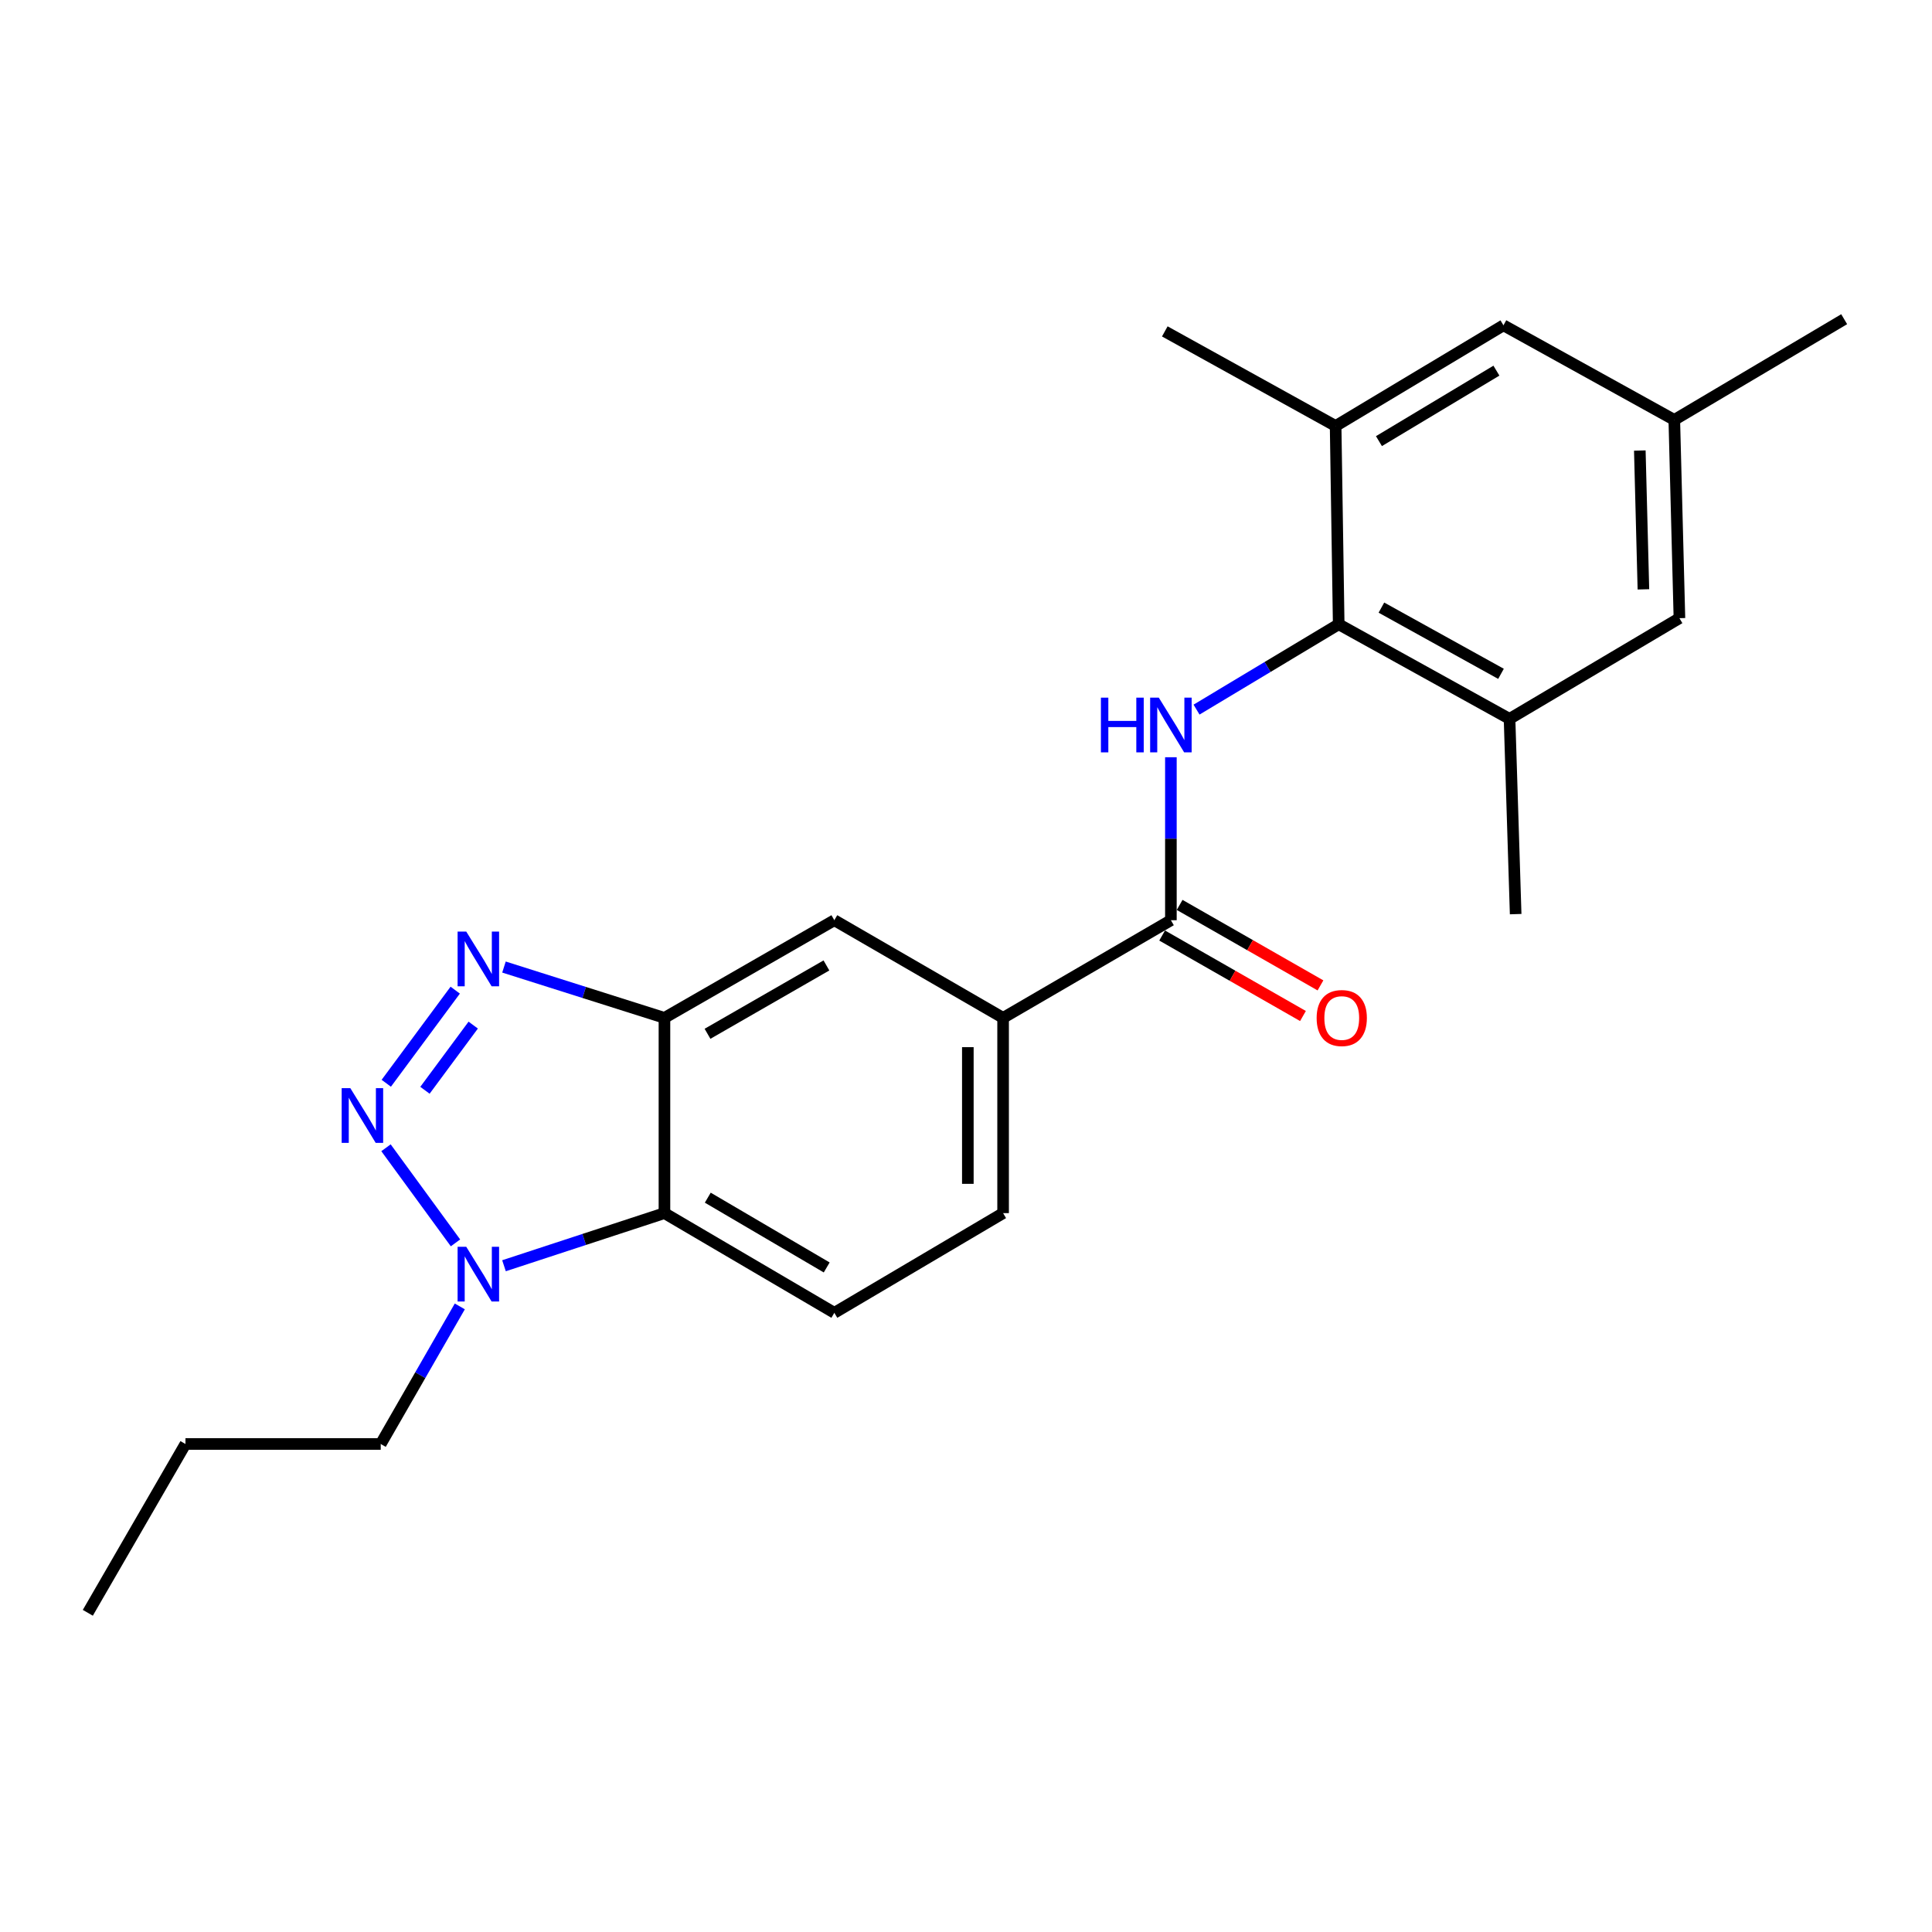 <?xml version='1.0' encoding='iso-8859-1'?>
<svg version='1.1' baseProfile='full'
              xmlns='http://www.w3.org/2000/svg'
                      xmlns:rdkit='http://www.rdkit.org/xml'
                      xmlns:xlink='http://www.w3.org/1999/xlink'
                  xml:space='preserve'
width='1000px' height='1000px' viewBox='0 0 1000 1000'>
<!-- END OF HEADER -->
<rect style='opacity:1.0;fill:#FFFFFF;stroke:none' width='1000' height='1000' x='0' y='0'> </rect>
<path class='bond-0' d='M 199.936,560.696 L 235.623,512.502' style='fill:none;fill-rule:evenodd;stroke:#0000FF;stroke-width:6px;stroke-linecap:butt;stroke-linejoin:miter;stroke-opacity:1' />
<path class='bond-0' d='M 219.957,564.328 L 244.938,530.592' style='fill:none;fill-rule:evenodd;stroke:#0000FF;stroke-width:6px;stroke-linecap:butt;stroke-linejoin:miter;stroke-opacity:1' />
<path class='bond-2' d='M 199.788,594.079 L 235.764,643.313' style='fill:none;fill-rule:evenodd;stroke:#0000FF;stroke-width:6px;stroke-linecap:butt;stroke-linejoin:miter;stroke-opacity:1' />
<path class='bond-1' d='M 260.857,500.541 L 302.388,513.696' style='fill:none;fill-rule:evenodd;stroke:#0000FF;stroke-width:6px;stroke-linecap:butt;stroke-linejoin:miter;stroke-opacity:1' />
<path class='bond-1' d='M 302.388,513.696 L 343.919,526.85' style='fill:none;fill-rule:evenodd;stroke:#000000;stroke-width:6px;stroke-linecap:butt;stroke-linejoin:miter;stroke-opacity:1' />
<path class='bond-10' d='M 343.919,526.85 L 431.851,476.303' style='fill:none;fill-rule:evenodd;stroke:#000000;stroke-width:6px;stroke-linecap:butt;stroke-linejoin:miter;stroke-opacity:1' />
<path class='bond-10' d='M 366.204,535.092 L 427.757,499.709' style='fill:none;fill-rule:evenodd;stroke:#000000;stroke-width:6px;stroke-linecap:butt;stroke-linejoin:miter;stroke-opacity:1' />
<path class='bond-23' d='M 343.919,526.85 L 343.919,627.913' style='fill:none;fill-rule:evenodd;stroke:#000000;stroke-width:6px;stroke-linecap:butt;stroke-linejoin:miter;stroke-opacity:1' />
<path class='bond-4' d='M 260.865,655.146 L 302.392,641.53' style='fill:none;fill-rule:evenodd;stroke:#0000FF;stroke-width:6px;stroke-linecap:butt;stroke-linejoin:miter;stroke-opacity:1' />
<path class='bond-4' d='M 302.392,641.53 L 343.919,627.913' style='fill:none;fill-rule:evenodd;stroke:#000000;stroke-width:6px;stroke-linecap:butt;stroke-linejoin:miter;stroke-opacity:1' />
<path class='bond-17' d='M 237.996,676.193 L 217.53,711.802' style='fill:none;fill-rule:evenodd;stroke:#0000FF;stroke-width:6px;stroke-linecap:butt;stroke-linejoin:miter;stroke-opacity:1' />
<path class='bond-17' d='M 217.53,711.802 L 197.064,747.41' style='fill:none;fill-rule:evenodd;stroke:#000000;stroke-width:6px;stroke-linecap:butt;stroke-linejoin:miter;stroke-opacity:1' />
<path class='bond-3' d='M 606.052,391.947 L 606.052,434.125' style='fill:none;fill-rule:evenodd;stroke:#0000FF;stroke-width:6px;stroke-linecap:butt;stroke-linejoin:miter;stroke-opacity:1' />
<path class='bond-3' d='M 606.052,434.125 L 606.052,476.303' style='fill:none;fill-rule:evenodd;stroke:#000000;stroke-width:6px;stroke-linecap:butt;stroke-linejoin:miter;stroke-opacity:1' />
<path class='bond-5' d='M 619.324,367.293 L 656.117,345.208' style='fill:none;fill-rule:evenodd;stroke:#0000FF;stroke-width:6px;stroke-linecap:butt;stroke-linejoin:miter;stroke-opacity:1' />
<path class='bond-5' d='M 656.117,345.208 L 692.909,323.122' style='fill:none;fill-rule:evenodd;stroke:#000000;stroke-width:6px;stroke-linecap:butt;stroke-linejoin:miter;stroke-opacity:1' />
<path class='bond-11' d='M 343.919,627.913 L 431.851,679.514' style='fill:none;fill-rule:evenodd;stroke:#000000;stroke-width:6px;stroke-linecap:butt;stroke-linejoin:miter;stroke-opacity:1' />
<path class='bond-11' d='M 366.346,619.912 L 427.898,656.033' style='fill:none;fill-rule:evenodd;stroke:#000000;stroke-width:6px;stroke-linecap:butt;stroke-linejoin:miter;stroke-opacity:1' />
<path class='bond-7' d='M 692.909,323.122 L 781.338,372.087' style='fill:none;fill-rule:evenodd;stroke:#000000;stroke-width:6px;stroke-linecap:butt;stroke-linejoin:miter;stroke-opacity:1' />
<path class='bond-7' d='M 715.015,314.499 L 776.915,348.775' style='fill:none;fill-rule:evenodd;stroke:#000000;stroke-width:6px;stroke-linecap:butt;stroke-linejoin:miter;stroke-opacity:1' />
<path class='bond-8' d='M 692.909,323.122 L 691.317,220.487' style='fill:none;fill-rule:evenodd;stroke:#000000;stroke-width:6px;stroke-linecap:butt;stroke-linejoin:miter;stroke-opacity:1' />
<path class='bond-6' d='M 606.052,476.303 L 519.205,526.85' style='fill:none;fill-rule:evenodd;stroke:#000000;stroke-width:6px;stroke-linecap:butt;stroke-linejoin:miter;stroke-opacity:1' />
<path class='bond-14' d='M 601.523,484.226 L 637.97,505.057' style='fill:none;fill-rule:evenodd;stroke:#000000;stroke-width:6px;stroke-linecap:butt;stroke-linejoin:miter;stroke-opacity:1' />
<path class='bond-14' d='M 637.97,505.057 L 674.416,525.888' style='fill:none;fill-rule:evenodd;stroke:#FF0000;stroke-width:6px;stroke-linecap:butt;stroke-linejoin:miter;stroke-opacity:1' />
<path class='bond-14' d='M 610.58,468.38 L 647.026,489.211' style='fill:none;fill-rule:evenodd;stroke:#000000;stroke-width:6px;stroke-linecap:butt;stroke-linejoin:miter;stroke-opacity:1' />
<path class='bond-14' d='M 647.026,489.211 L 683.473,510.042' style='fill:none;fill-rule:evenodd;stroke:#FF0000;stroke-width:6px;stroke-linecap:butt;stroke-linejoin:miter;stroke-opacity:1' />
<path class='bond-12' d='M 781.338,372.087 L 869.27,319.968' style='fill:none;fill-rule:evenodd;stroke:#000000;stroke-width:6px;stroke-linecap:butt;stroke-linejoin:miter;stroke-opacity:1' />
<path class='bond-19' d='M 781.338,372.087 L 784.502,473.15' style='fill:none;fill-rule:evenodd;stroke:#000000;stroke-width:6px;stroke-linecap:butt;stroke-linejoin:miter;stroke-opacity:1' />
<path class='bond-13' d='M 691.317,220.487 L 778.184,168.379' style='fill:none;fill-rule:evenodd;stroke:#000000;stroke-width:6px;stroke-linecap:butt;stroke-linejoin:miter;stroke-opacity:1' />
<path class='bond-13' d='M 713.736,228.323 L 774.543,191.847' style='fill:none;fill-rule:evenodd;stroke:#000000;stroke-width:6px;stroke-linecap:butt;stroke-linejoin:miter;stroke-opacity:1' />
<path class='bond-18' d='M 691.317,220.487 L 602.898,171.532' style='fill:none;fill-rule:evenodd;stroke:#000000;stroke-width:6px;stroke-linecap:butt;stroke-linejoin:miter;stroke-opacity:1' />
<path class='bond-9' d='M 519.205,526.85 L 431.851,476.303' style='fill:none;fill-rule:evenodd;stroke:#000000;stroke-width:6px;stroke-linecap:butt;stroke-linejoin:miter;stroke-opacity:1' />
<path class='bond-24' d='M 519.205,526.85 L 519.205,627.913' style='fill:none;fill-rule:evenodd;stroke:#000000;stroke-width:6px;stroke-linecap:butt;stroke-linejoin:miter;stroke-opacity:1' />
<path class='bond-24' d='M 500.953,542.01 L 500.953,612.754' style='fill:none;fill-rule:evenodd;stroke:#000000;stroke-width:6px;stroke-linecap:butt;stroke-linejoin:miter;stroke-opacity:1' />
<path class='bond-15' d='M 431.851,679.514 L 519.205,627.913' style='fill:none;fill-rule:evenodd;stroke:#000000;stroke-width:6px;stroke-linecap:butt;stroke-linejoin:miter;stroke-opacity:1' />
<path class='bond-25' d='M 869.27,319.968 L 866.613,217.334' style='fill:none;fill-rule:evenodd;stroke:#000000;stroke-width:6px;stroke-linecap:butt;stroke-linejoin:miter;stroke-opacity:1' />
<path class='bond-25' d='M 850.626,305.046 L 848.766,233.201' style='fill:none;fill-rule:evenodd;stroke:#000000;stroke-width:6px;stroke-linecap:butt;stroke-linejoin:miter;stroke-opacity:1' />
<path class='bond-16' d='M 778.184,168.379 L 866.613,217.334' style='fill:none;fill-rule:evenodd;stroke:#000000;stroke-width:6px;stroke-linecap:butt;stroke-linejoin:miter;stroke-opacity:1' />
<path class='bond-20' d='M 866.613,217.334 L 954.545,165.215' style='fill:none;fill-rule:evenodd;stroke:#000000;stroke-width:6px;stroke-linecap:butt;stroke-linejoin:miter;stroke-opacity:1' />
<path class='bond-21' d='M 197.064,747.41 L 95.991,747.41' style='fill:none;fill-rule:evenodd;stroke:#000000;stroke-width:6px;stroke-linecap:butt;stroke-linejoin:miter;stroke-opacity:1' />
<path class='bond-22' d='M 95.991,747.41 L 45.455,834.785' style='fill:none;fill-rule:evenodd;stroke:#000000;stroke-width:6px;stroke-linecap:butt;stroke-linejoin:miter;stroke-opacity:1' />
<path  class='atom-0' d='M 181.324 563.217
L 190.604 578.217
Q 191.524 579.697, 193.004 582.377
Q 194.484 585.057, 194.564 585.217
L 194.564 563.217
L 198.324 563.217
L 198.324 591.537
L 194.444 591.537
L 184.484 575.137
Q 183.324 573.217, 182.084 571.017
Q 180.884 568.817, 180.524 568.137
L 180.524 591.537
L 176.844 591.537
L 176.844 563.217
L 181.324 563.217
' fill='#0000FF'/>
<path  class='atom-1' d='M 241.331 482.18
L 250.611 497.18
Q 251.531 498.66, 253.011 501.34
Q 254.491 504.02, 254.571 504.18
L 254.571 482.18
L 258.331 482.18
L 258.331 510.5
L 254.451 510.5
L 244.491 494.1
Q 243.331 492.18, 242.091 489.98
Q 240.891 487.78, 240.531 487.1
L 240.531 510.5
L 236.851 510.5
L 236.851 482.18
L 241.331 482.18
' fill='#0000FF'/>
<path  class='atom-3' d='M 241.331 645.339
L 250.611 660.339
Q 251.531 661.819, 253.011 664.499
Q 254.491 667.179, 254.571 667.339
L 254.571 645.339
L 258.331 645.339
L 258.331 673.659
L 254.451 673.659
L 244.491 657.259
Q 243.331 655.339, 242.091 653.139
Q 240.891 650.939, 240.531 650.259
L 240.531 673.659
L 236.851 673.659
L 236.851 645.339
L 241.331 645.339
' fill='#0000FF'/>
<path  class='atom-4' d='M 569.832 361.101
L 573.672 361.101
L 573.672 373.141
L 588.152 373.141
L 588.152 361.101
L 591.992 361.101
L 591.992 389.421
L 588.152 389.421
L 588.152 376.341
L 573.672 376.341
L 573.672 389.421
L 569.832 389.421
L 569.832 361.101
' fill='#0000FF'/>
<path  class='atom-4' d='M 599.792 361.101
L 609.072 376.101
Q 609.992 377.581, 611.472 380.261
Q 612.952 382.941, 613.032 383.101
L 613.032 361.101
L 616.792 361.101
L 616.792 389.421
L 612.912 389.421
L 602.952 373.021
Q 601.792 371.101, 600.552 368.901
Q 599.352 366.701, 598.992 366.021
L 598.992 389.421
L 595.312 389.421
L 595.312 361.101
L 599.792 361.101
' fill='#0000FF'/>
<path  class='atom-15' d='M 681.491 526.93
Q 681.491 520.13, 684.851 516.33
Q 688.211 512.53, 694.491 512.53
Q 700.771 512.53, 704.131 516.33
Q 707.491 520.13, 707.491 526.93
Q 707.491 533.81, 704.091 537.73
Q 700.691 541.61, 694.491 541.61
Q 688.251 541.61, 684.851 537.73
Q 681.491 533.85, 681.491 526.93
M 694.491 538.41
Q 698.811 538.41, 701.131 535.53
Q 703.491 532.61, 703.491 526.93
Q 703.491 521.37, 701.131 518.57
Q 698.811 515.73, 694.491 515.73
Q 690.171 515.73, 687.811 518.53
Q 685.491 521.33, 685.491 526.93
Q 685.491 532.65, 687.811 535.53
Q 690.171 538.41, 694.491 538.41
' fill='#FF0000'/>
</svg>

